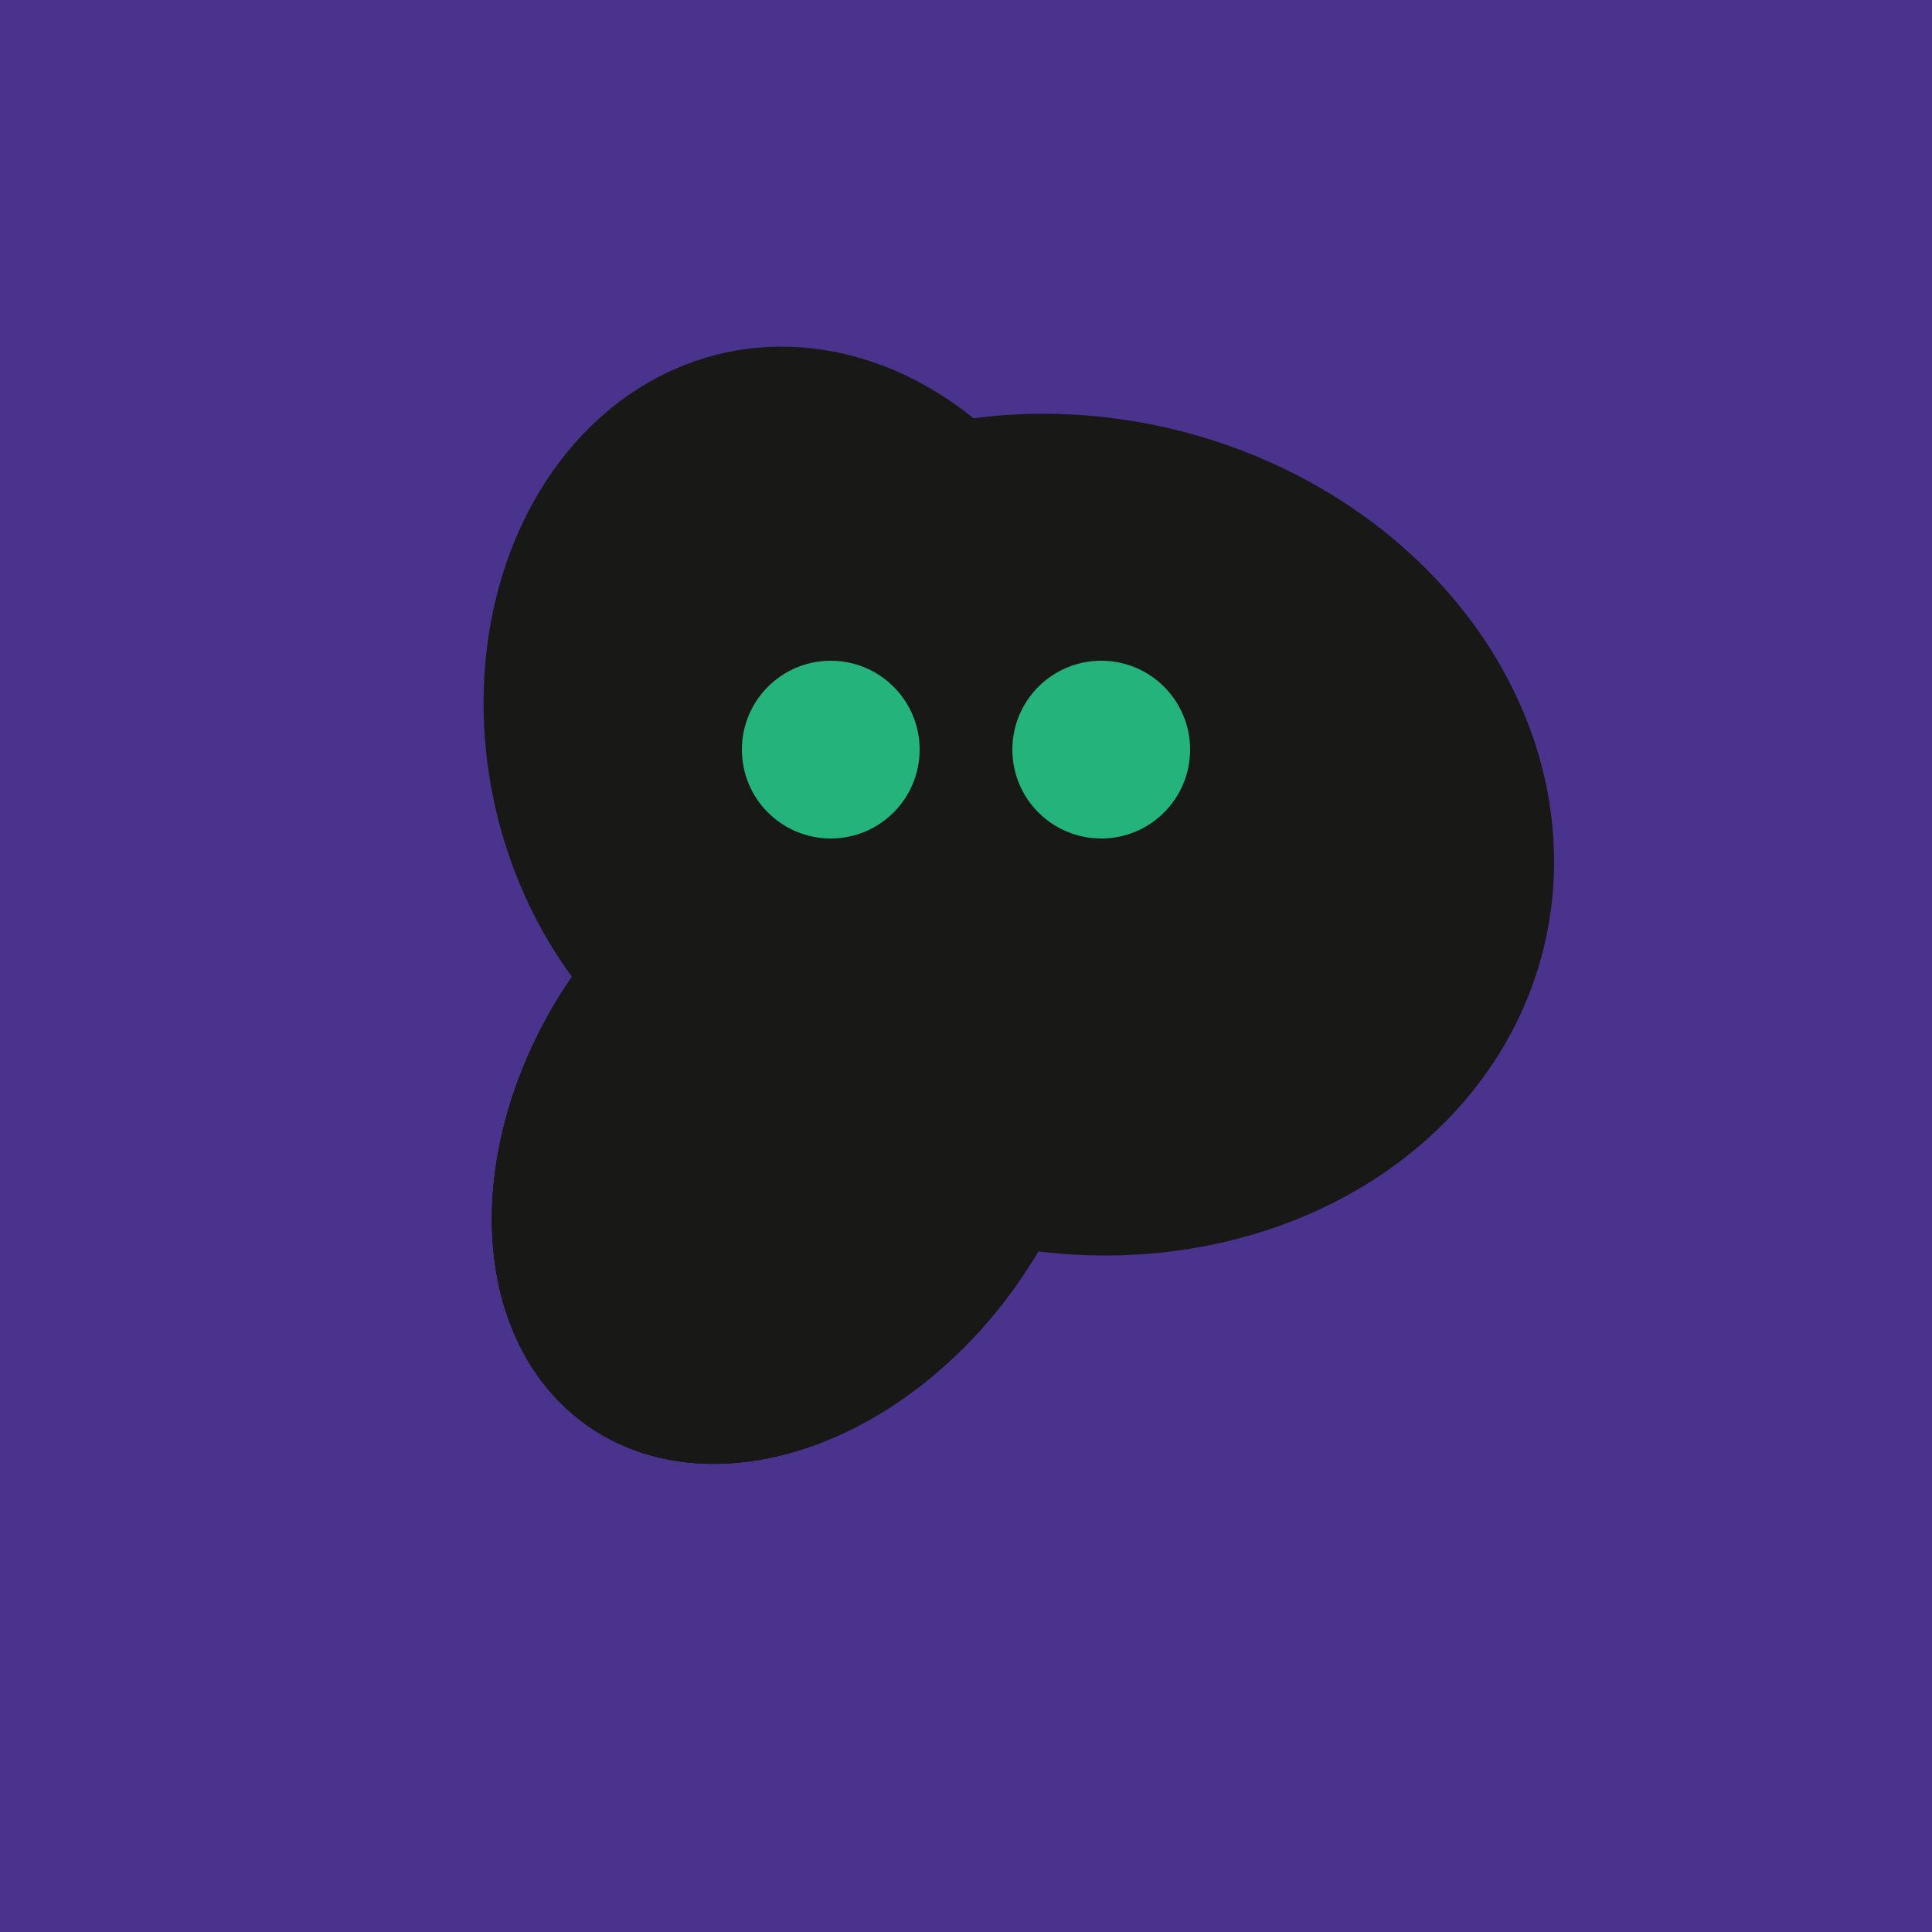 <svg width="500" height="500" xmlns="http://www.w3.org/2000/svg"><rect width="500" height="500" fill="#4a338c"/><ellipse cx="278" cy="216" rx="125" ry="108" transform="rotate(13, 278, 216)" fill="rgb(24,24,23)"/><ellipse cx="209" cy="190" rx="101" ry="83" transform="rotate(258, 209, 190)" fill="rgb(24,24,23)"/><ellipse cx="206" cy="292" rx="70" ry="94" transform="rotate(35, 206, 292)" fill="rgb(24,24,23)"/><ellipse cx="206" cy="292" rx="70" ry="94" transform="rotate(35, 206, 292)" fill="rgb(24,24,23)"/><ellipse cx="206" cy="292" rx="70" ry="94" transform="rotate(35, 206, 292)" fill="rgb(24,24,23)"/><circle cx="215" cy="194" r="23" fill="rgb(36,180,123)" /><circle cx="285" cy="194" r="23" fill="rgb(36,180,123)" /></svg>